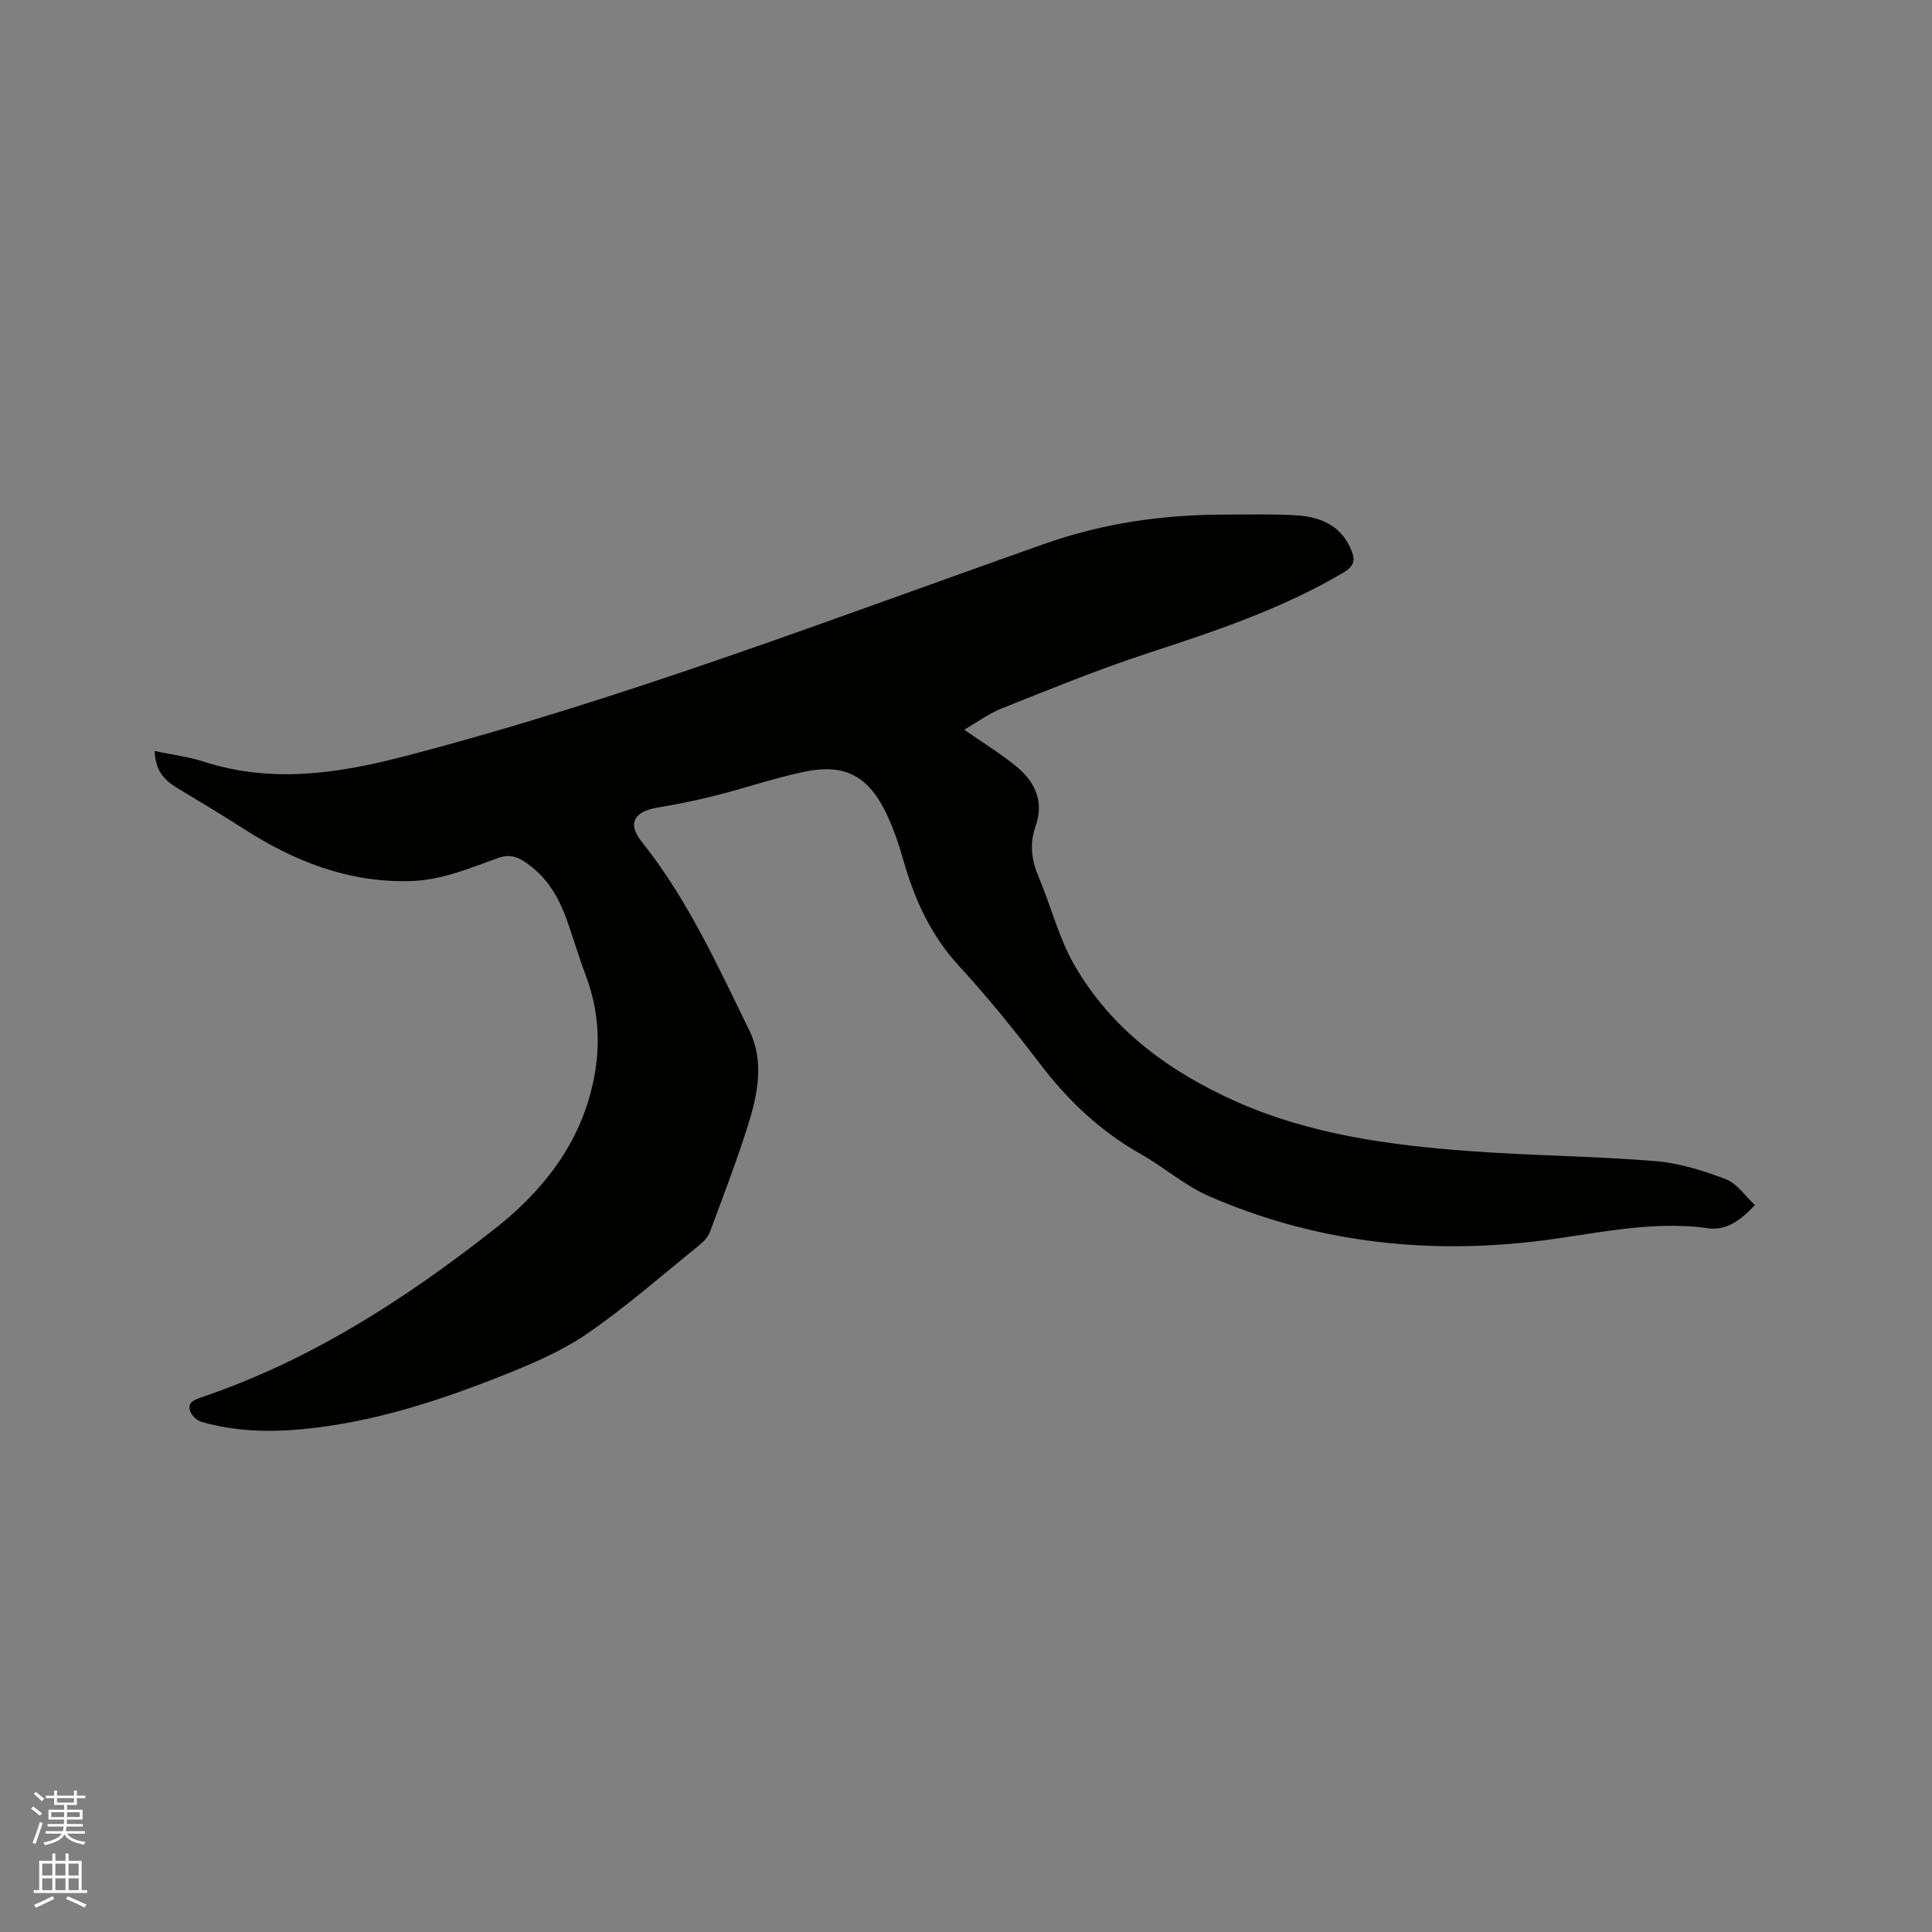 <svg enable-background="new 0 0 400 400" viewBox="0 0 400 400" xmlns="http://www.w3.org/2000/svg"><rect x="0" y="0" width="400" height="400" fill="#808080" stroke="none"/><path d="m6.44 374.46.42-.45c.65.47 1.27.95 1.85 1.44l-.45.49c-.65-.56-1.25-1.06-1.82-1.48m.93 7.33-.63-.26c.55-1.36 1.05-2.8 1.52-4.33.19.1.38.19.59.27-.46 1.29-.95 2.73-1.48 4.32m-.38-10.38.44-.42c.43.34 1.01.82 1.74 1.44l-.49.49c-.53-.51-1.09-1.01-1.69-1.51m2.5.35h1.72v-1.04h.59v1.04h3.52v-1.04h.59v1.04h1.75v.53h-1.75v1.42h-2.03v.97h3.22v2.03h-3.24c0 .35-.01.66-.03.93h3.32v.53h-3.37c-.03.27-.08.58-.15.94h3.96v.53h-3.71c.67.92 1.93 1.48 3.79 1.68-.13.24-.23.44-.29.59-2.13-.38-3.48-1.08-4.04-2.12-.43.97-1.77 1.72-4.03 2.23-.09-.19-.2-.37-.33-.55 2.1-.42 3.37-1.03 3.81-1.83h-3.36v-.53h3.58c.08-.29.13-.61.16-.94h-3.33v-.53h3.39c.02-.27.04-.58.04-.93h-3.23v-2.03h3.25v-.97h-2.07v-1.42h-1.73zm1.12 3.44v1h2.65c.01-.3.02-.44.01-.4v-.25-.35zm1.19-2h3.52v-.91h-3.52zm4.71 2h-2.63v.59c0 .15-.01.28-.01.4h2.64z" fill="#fbfcfa"/><path d="m13.56 383.74h.63v1.52h2.72v6.07h1.13v.6h-11.06v-.6h1.13v-6.07h2.73v-1.52h.63v1.52h2.1v-1.52zm-2.69 8.83.38.56c-1.24.63-2.53 1.25-3.85 1.85-.1-.21-.21-.42-.34-.63 1.36-.55 2.63-1.15 3.81-1.78m-2.13-4.27h2.1v-2.45h-2.1zm0 3.04h2.1v-2.46h-2.1zm2.72-3.04h2.1v-2.45h-2.1zm0 3.04h2.1v-2.46h-2.1zm6.07 3.6c-1.41-.71-2.7-1.3-3.86-1.78l.35-.56c1.45.62 2.75 1.19 3.88 1.72zm-1.25-9.09h-2.1v2.45h2.1zm-2.09 5.49h2.1v-2.46h-2.1z" fill="#fbfcfa"/><path d="m32 155.49c3.47.73 6.94 1.16 10.21 2.21 14 4.5 27.6 2.5 41.5-1.11 45.17-11.75 88.66-28.51 132.57-44 12.28-4.33 24.55-6.03 37.3-6.05 4.88-.01 9.77-.13 14.63.14 5.13.29 9.53 2.08 11.62 7.36.81 2.05.45 3.23-1.69 4.5-12.78 7.57-26.71 12.18-40.71 16.77-10.13 3.32-20.03 7.38-29.95 11.32-2.78 1.1-5.26 2.96-7.85 4.45 3.86 2.69 7.48 4.9 10.74 7.55 3.89 3.17 5.84 7.28 4.05 12.39-1.26 3.59-.9 6.93.57 10.41 2.56 6.03 4.15 12.57 7.36 18.21 7.67 13.47 19.77 22.28 33.66 28.46 15.19 6.75 31.53 8.98 47.95 10.2 12.88.96 25.83 1.05 38.71 2.09 4.96.4 9.94 1.96 14.62 3.74 2.32.88 3.99 3.45 6.06 5.36-3.01 3.22-6 5.32-9.65 4.81-12.55-1.76-24.68 1.5-36.94 2.84-23.04 2.51-45.29-.25-66.54-9.53-4.98-2.18-9.24-5.97-14.03-8.67-8.36-4.72-15.09-11.08-20.88-18.7-5.32-7-10.89-13.86-16.83-20.33-5.79-6.3-9.1-13.65-11.41-21.68-.99-3.44-2.13-6.9-3.7-10.1-3.76-7.65-8.7-10.11-17.11-8.3-6.09 1.31-12.02 3.34-18.07 4.87-3.99 1.01-8.04 1.84-12.1 2.51-4.83.8-6.24 3.3-3.24 7.05 9.48 11.88 15.71 25.61 22.3 39.1 3.1 6.34 1.75 13.14-.27 19.55-2.35 7.47-5.16 14.79-7.89 22.13-.38 1.01-1.23 1.96-2.09 2.66-7.67 6.2-15.11 12.74-23.2 18.33-5.24 3.62-11.3 6.23-17.27 8.61-13.5 5.38-27.29 9.89-41.88 11.26-7.01.66-13.99.44-20.81-1.51-.95-.27-2.03-1.29-2.37-2.21-.62-1.66.67-2.32 2.12-2.81 22.61-7.61 42.33-20.32 60.9-34.92 9.49-7.46 16.96-16.63 20.02-28.69 2.03-8 1.83-15.93-1.11-23.74-1.53-4.06-2.72-8.25-4.23-12.32-1.73-4.66-4.37-8.68-8.69-11.44-1.73-1.1-3.27-1.34-5.32-.6-5.95 2.13-11.75 4.63-18.32 4.77-12.73.27-23.83-4.11-34.28-10.83-4.45-2.86-8.98-5.57-13.51-8.3-3.38-2-4.69-3.92-4.95-7.81z" fill="#010100"/></svg>